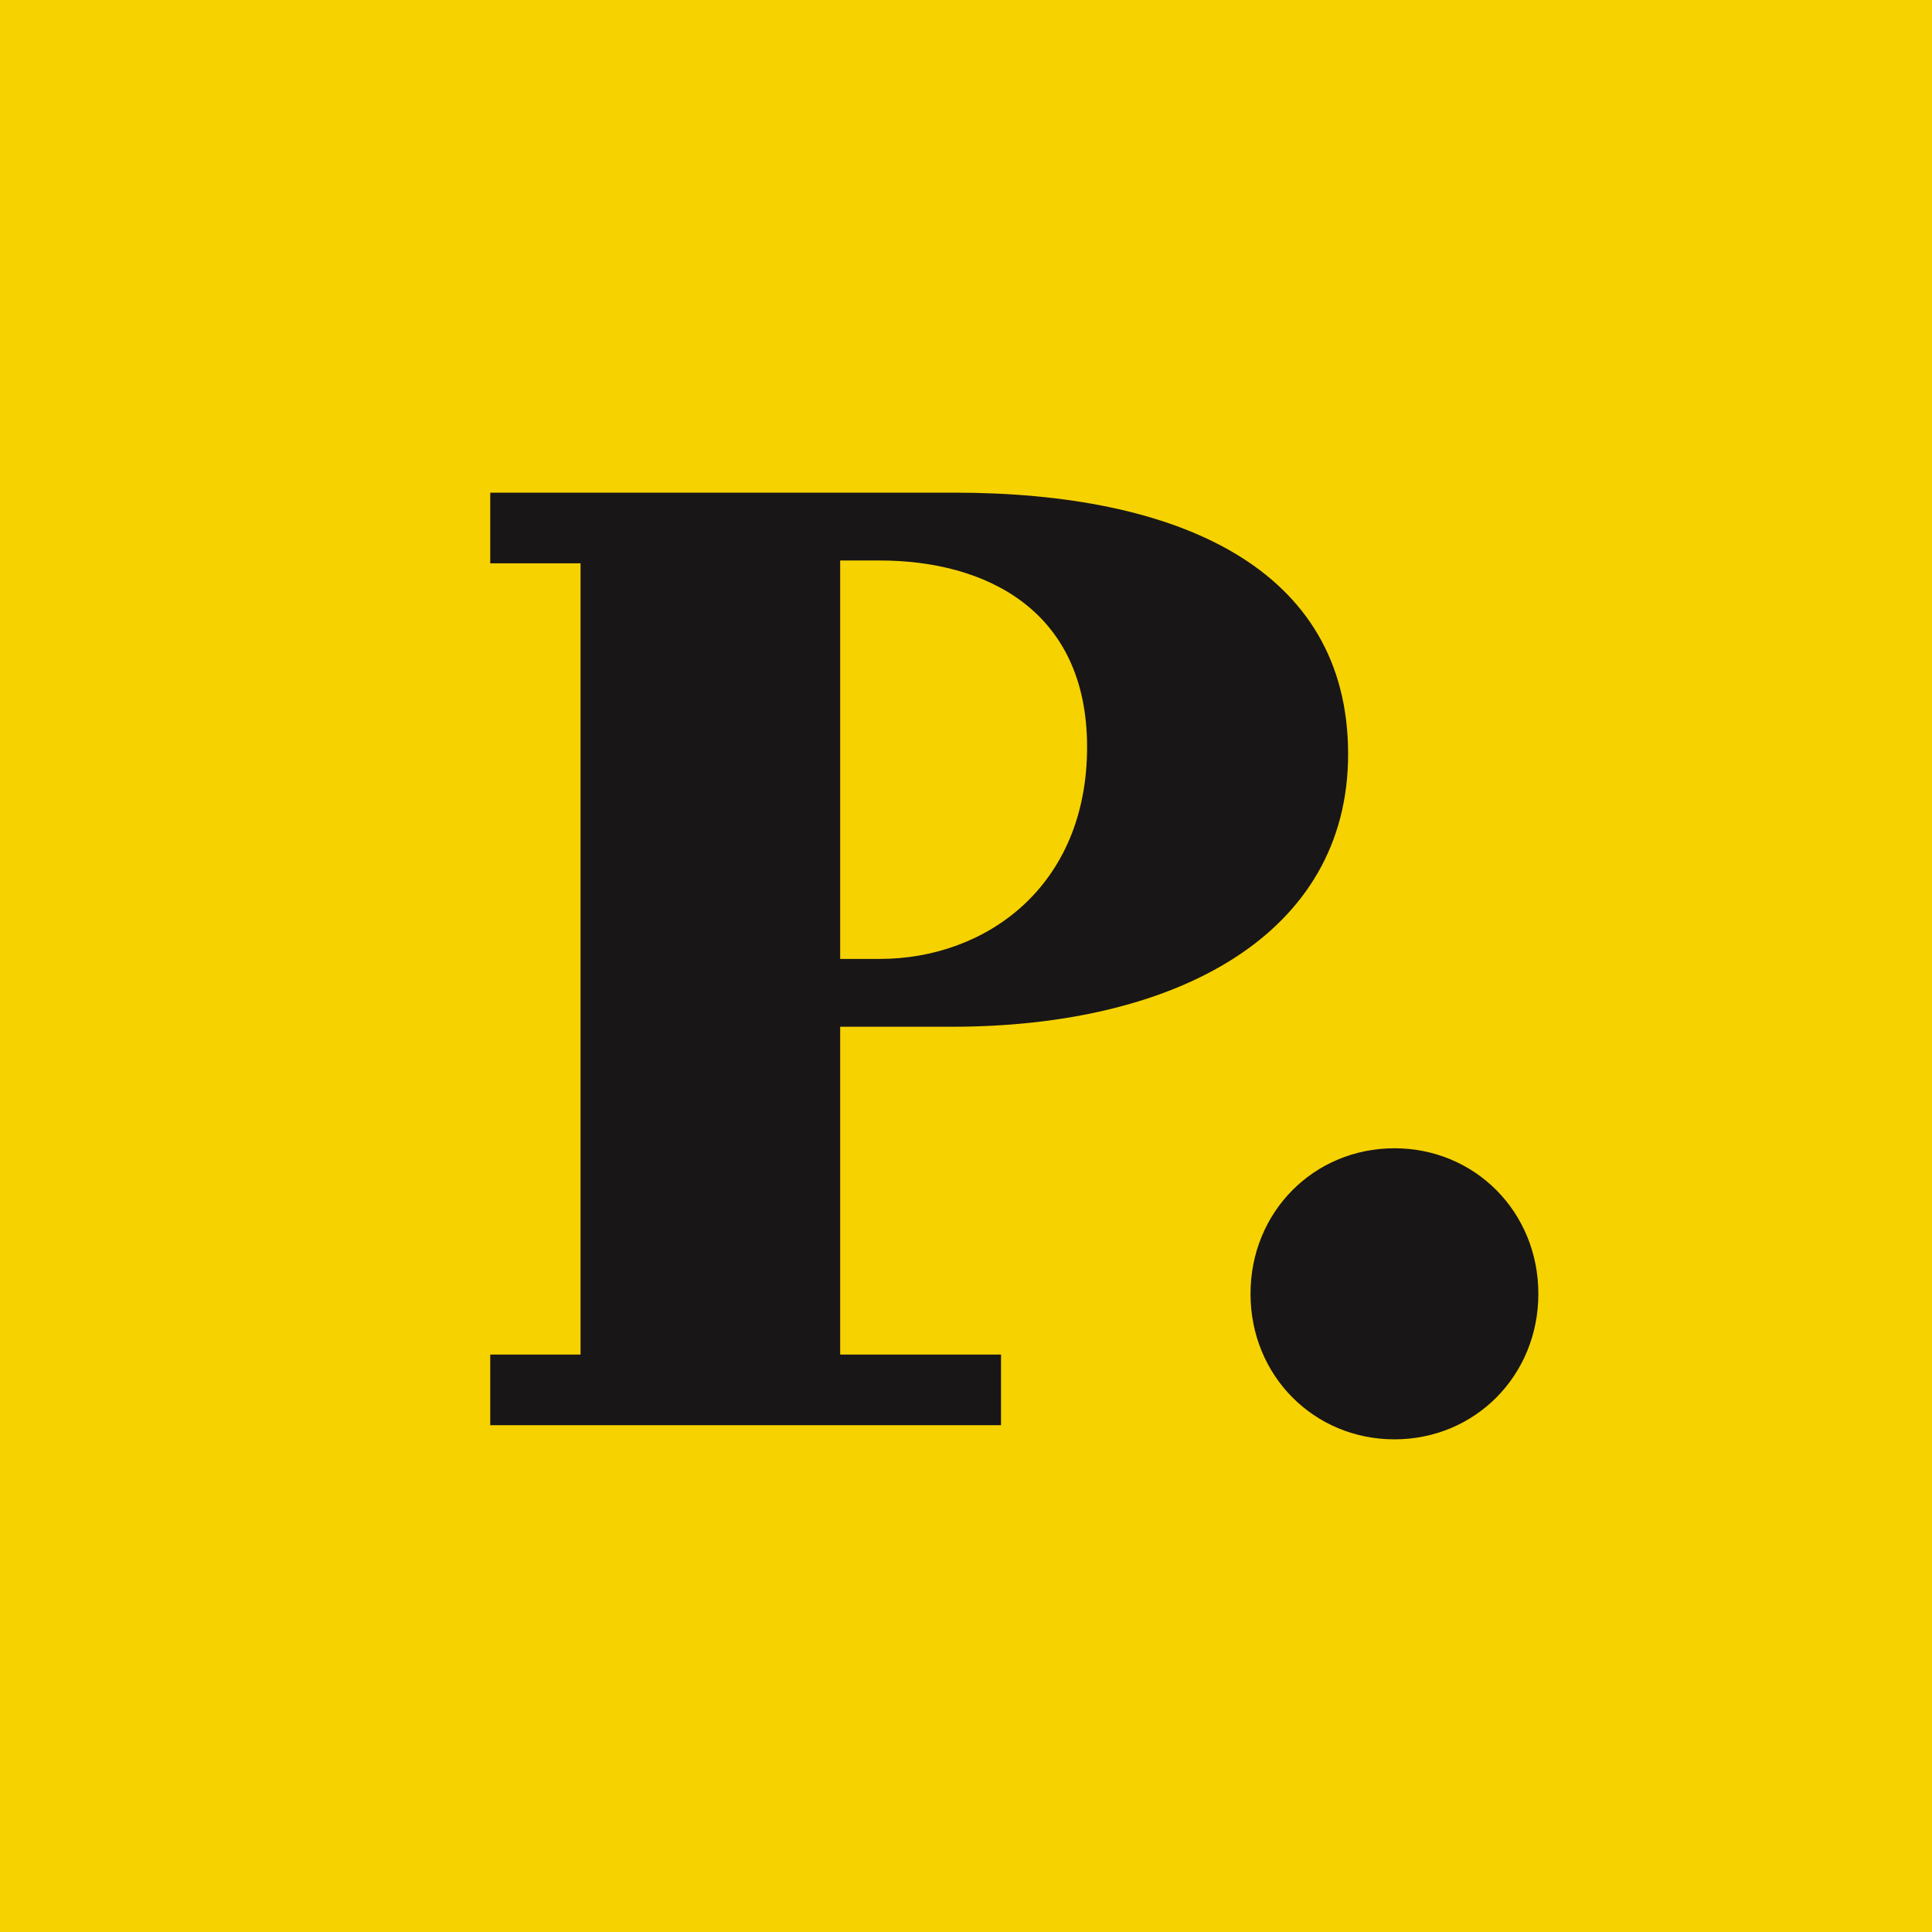 <?xml version="1.0" encoding="UTF-8"?>
<svg width="800" height="800" viewBox="0 0 800 800" fill="none" xmlns="http://www.w3.org/2000/svg">
<rect width="800" height="800" fill="#F6D200"/>
<path d="M347.895 232.084V397.075H364.254C408.073 397.075 450.139 367.236 450.139 309.313C450.139 252.561 408.073 232.084 364.254 232.084H347.895ZM347.895 425.158V560.896H414.5V590.149H203V560.896H240.392V233.254H203V204H395.219C487.532 204 558.226 235.009 558.226 312.239C558.226 387.128 486.947 425.158 394.051 425.158H347.895Z" fill="#181617"/>
<path d="M517.812 535.737C517.812 501.803 544.104 475.475 577.406 475.475C610.709 475.475 637 501.803 637 535.737C637 569.672 610.709 596 577.406 596C544.104 596 517.812 569.672 517.812 535.737Z" fill="#181617"/>
</svg>
